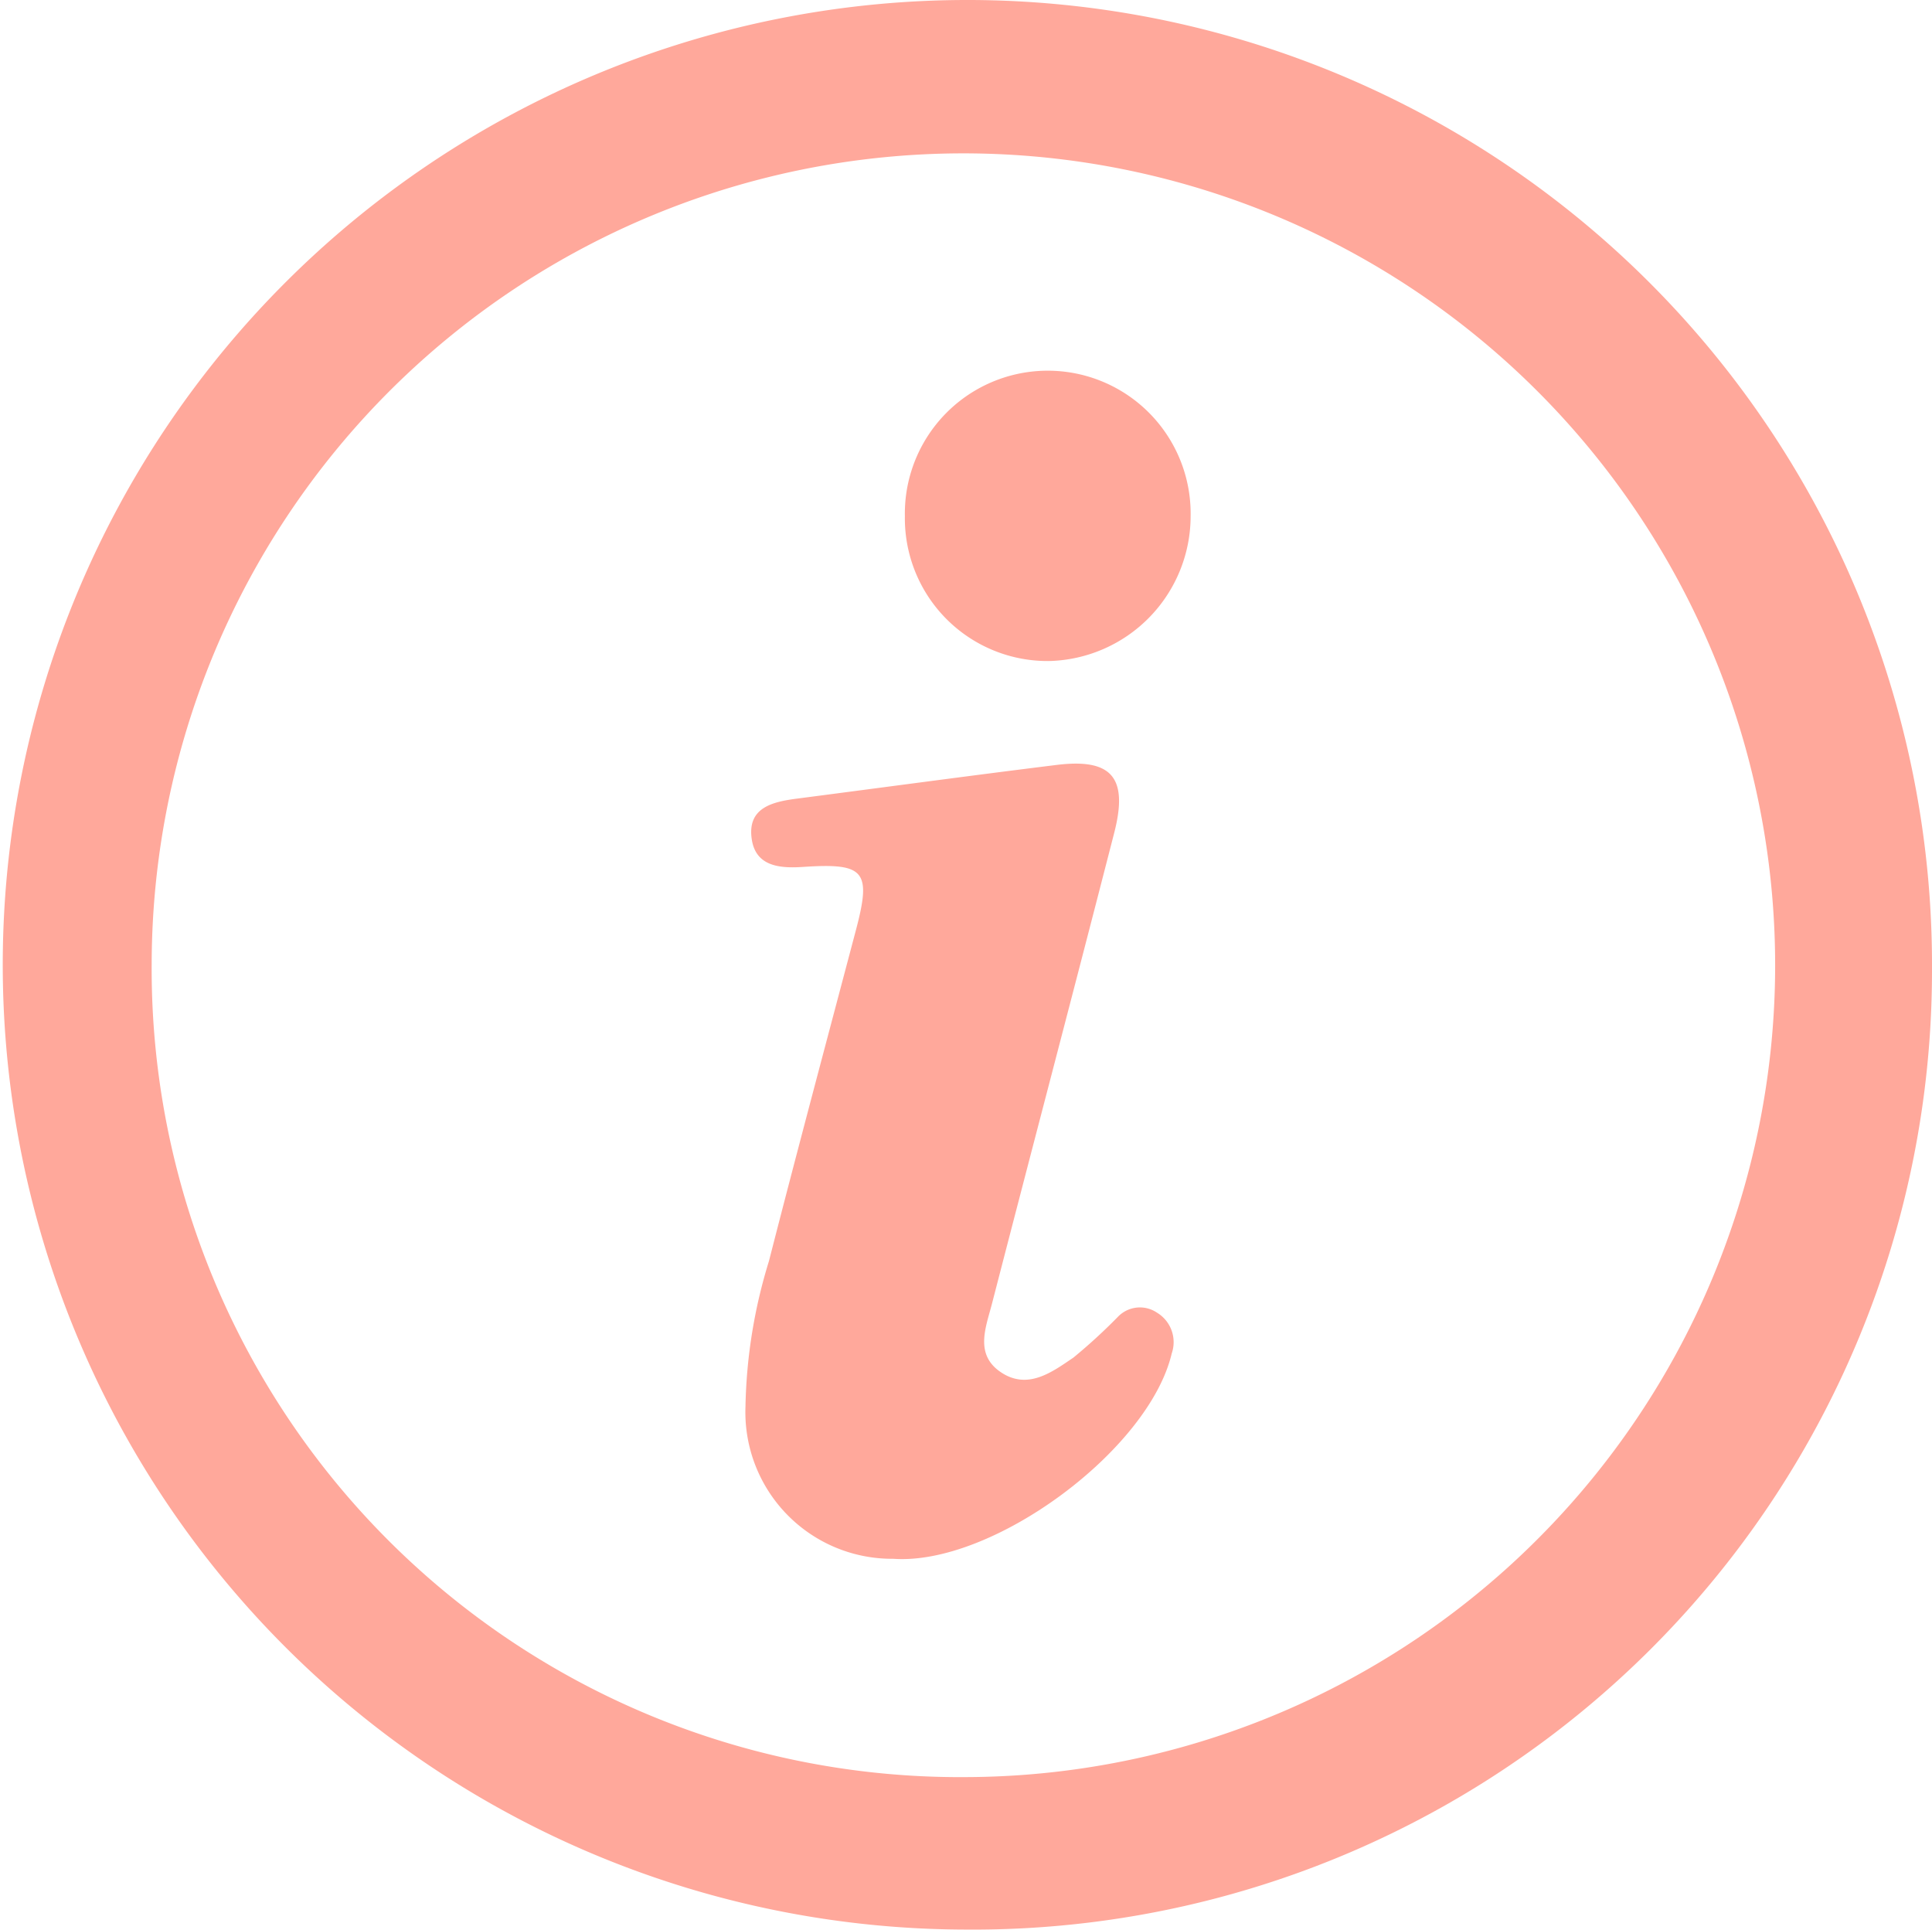 <svg xmlns="http://www.w3.org/2000/svg" xmlns:xlink="http://www.w3.org/1999/xlink" width="60.516" height="60.433" viewBox="0 0 60.516 60.433">
  <defs>
    <clipPath id="clip-path">
      <rect id="Rectangle_100" data-name="Rectangle 100" width="60.516" height="60.433" fill="#ffa89b"/>
    </clipPath>
  </defs>
  <g id="Group_56" data-name="Group 56" clip-path="url(#clip-path)">
    <path id="Path_110" data-name="Path 110" d="M30.239,60.428a30.215,30.215,0,1,1,30.277-30.11,30.036,30.036,0,0,1-30.277,30.11m.019-4.775A25.426,25.426,0,1,0,4.751,30.167,25.314,25.314,0,0,0,30.258,55.653" transform="translate(0 0.002)" fill="#ffa89b"/>
    <path id="Path_111" data-name="Path 111" d="M79.516,101.536a16.4,16.4,0,0,1,.734-4.522c.885-3.453,1.808-6.9,2.718-10.342.5-1.879.294-2.134-1.645-2.005-.732.049-1.484-.013-1.611-.868-.147-.988.646-1.171,1.418-1.271,2.71-.352,5.419-.719,8.131-1.055,1.725-.213,2.25.392,1.806,2.121-1.263,4.919-2.558,9.83-3.829,14.747-.192.744-.554,1.588.273,2.148.844.571,1.606,0,2.279-.457a17.444,17.444,0,0,0,1.4-1.284.954.954,0,0,1,1.217-.12,1.078,1.078,0,0,1,.46,1.276c-.713,3.031-5.615,6.651-8.722,6.431a4.593,4.593,0,0,1-4.628-4.8" transform="translate(-56.165 -57.517)" fill="#ffa89b"/>
    <path id="Path_112" data-name="Path 112" d="M96.516,44.165a4.476,4.476,0,1,1,8.951.019,4.544,4.544,0,0,1-4.428,4.541,4.47,4.47,0,0,1-4.522-4.559" transform="translate(-68.173 -28.023)" fill="#ffa89b"/>
  </g>
</svg>

